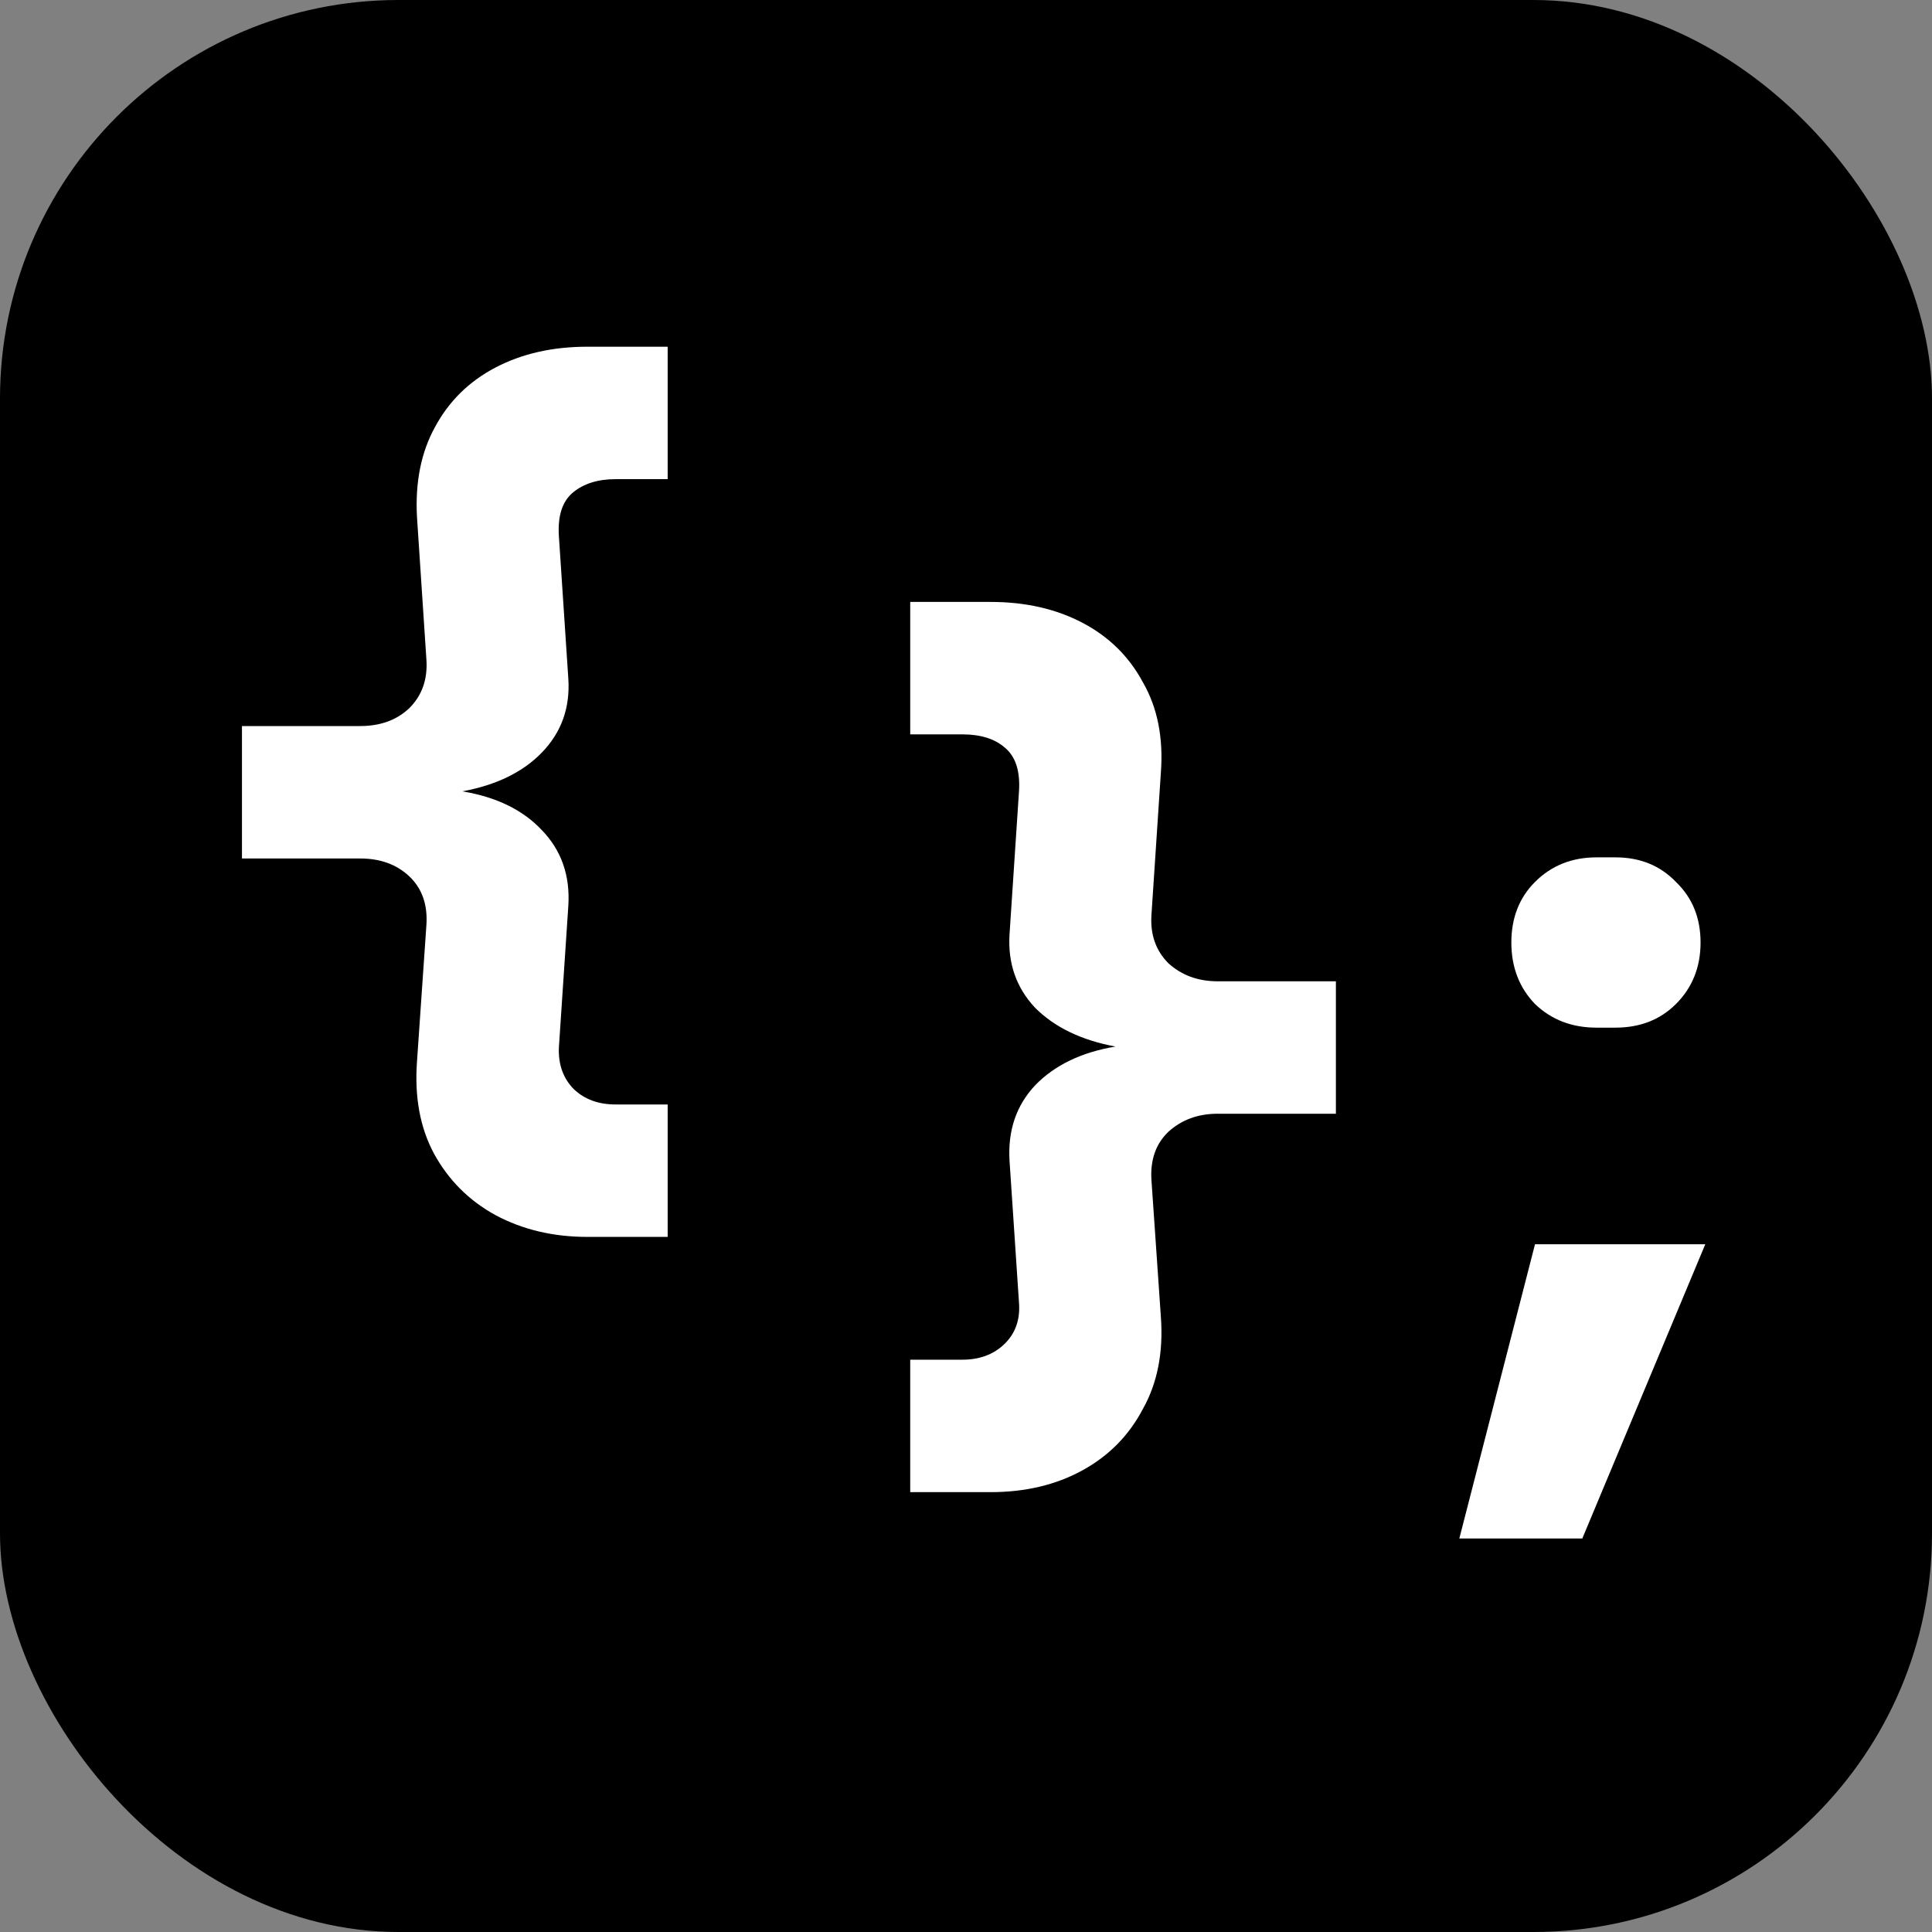 <?xml version="1.0" encoding="UTF-8" standalone="no"?>
<!-- Created with Inkscape (http://www.inkscape.org/) -->

<svg
   width="512"
   height="512"
   viewBox="0 0 135.467 135.467"
   version="1.1"
   id="svg1"
   inkscape:export-filename="csclub_cmpr.png"
   inkscape:export-xdpi="96"
   inkscape:export-ydpi="96"
   inkscape:version="1.3 (0e150ed6c4, 2023-07-21)"
   sodipodi:docname="csclub_cmpr.svg"
   xmlns:inkscape="http://www.inkscape.org/namespaces/inkscape"
   xmlns:sodipodi="http://sodipodi.sourceforge.net/DTD/sodipodi-0.dtd"
   xmlns="http://www.w3.org/2000/svg"
   xmlns:svg="http://www.w3.org/2000/svg">
  <rect x="0" y="0" width="135.467" height="135.467" fill="#808080" stroke="none"/>
  <sodipodi:namedview
     id="namedview1"
     pagecolor="#ffffff"
     bordercolor="#000000"
     borderopacity="0.25"
     inkscape:showpageshadow="2"
     inkscape:pageopacity="0.0"
     inkscape:pagecheckerboard="0"
     inkscape:deskcolor="#d1d1d1"
     inkscape:document-units="mm"
     inkscape:export-bgcolor="#ffffff00"
     inkscape:zoom="1.0242632"
     inkscape:cx="239.68449"
     inkscape:cy="227.96875"
     inkscape:window-width="1920"
     inkscape:window-height="1009"
     inkscape:window-x="-8"
     inkscape:window-y="-8"
     inkscape:window-maximized="1"
     inkscape:current-layer="svg1" />
  <defs
     id="defs1">
    <rect
       x="332.922"
       y="0"
       width="272.391"
       height="306.562"
       id="rect2" />
    <rect
       x="43.492"
       y="28.995"
       width="406.62"
       height="463.229"
       id="rect1" />
    <rect
       x="43.492"
       y="28.995"
       width="406.62"
       height="463.229"
       id="rect1-0" />
    <rect
       x="43.492"
       y="28.995"
       width="406.62"
       height="463.229"
       id="rect1-04" />
  </defs>
  <g
     inkscape:label="Layer 1 copy"
     inkscape:groupmode="layer"
     id="g9">
    <rect
       style="fill:#000000;fill-opacity:1;stroke-width:0.592"
       id="rect3"
       width="135.467"
       height="135.467"
       x="0"
       y="0"
       ry="27.946" />
    <path
       d="m 41.177,86.728 q -3.582,0 -6.434,-1.526 -2.786,-1.526 -4.312,-4.312 -1.459,-2.72 -1.194,-6.434 l 0.663,-9.618 q 0.133,-2.123 -1.194,-3.383 -1.327,-1.26 -3.449,-1.26 h -8.291 v -9.286 h 8.291 q 2.123,0 3.449,-1.26 1.327,-1.327 1.194,-3.383 L 29.238,36.25 q -0.199,-3.648 1.26,-6.301 1.459,-2.72 4.245,-4.179 2.786,-1.459 6.434,-1.459 h 5.638 v 9.286 h -3.648 q -1.857,0 -2.985,0.929 -1.128,0.929 -0.995,3.051 l 0.663,10.016 q 0.199,3.051 -1.857,5.174 -1.99,2.056 -5.572,2.72 3.582,0.597 5.572,2.72 2.056,2.123 1.857,5.306 l -0.663,9.95 q -0.066,1.791 1.061,2.919 1.128,1.061 2.919,1.061 h 3.648 v 9.286 z"
       id="path6"
       style="font-weight:800;font-size:18.667px;line-height:0.9;font-family:'JetBrains Mono';-inkscape-font-specification:'JetBrains Mono, Ultra-Bold';letter-spacing:0px;word-spacing:0px;white-space:pre;fill:#ffffff;stroke-width:7.951" />
    <path
       d="m 63.822,104.625 v -9.286 h 3.648 c 1.194,0 2.167,-0.354 2.919,-1.061 0.796,-0.752 1.15,-1.725 1.061,-2.919 l -0.663,-9.95 c -0.133,-2.123 0.464,-3.891 1.791,-5.307 1.371,-1.415 3.25,-2.322 5.638,-2.72 -2.388,-0.442 -4.267,-1.349 -5.638,-2.72 -1.327,-1.415 -1.924,-3.14 -1.791,-5.174 l 0.663,-10.016 c 0.088,-1.415 -0.243,-2.432 -0.995,-3.051 -0.708,-0.619 -1.702,-0.929 -2.985,-0.929 h -3.648 v -9.286 h 5.638 c 2.432,0 4.577,0.486 6.434,1.459 1.857,0.973 3.272,2.366 4.245,4.179 1.017,1.769 1.437,3.869 1.26,6.301 L 80.736,64.163 c -0.088,1.371 0.31,2.498 1.194,3.383 0.929,0.84 2.078,1.26 3.449,1.26 h 8.291 v 9.286 h -8.291 c -1.371,0 -2.521,0.42 -3.449,1.26 -0.884,0.84 -1.282,1.968 -1.194,3.383 l 0.663,9.618 c 0.177,2.476 -0.243,4.621 -1.26,6.434 -0.973,1.857 -2.388,3.294 -4.245,4.312 -1.857,1.017 -4.002,1.526 -6.434,1.526 z M 111.942,72.056 c -1.725,0 -3.162,-0.553 -4.312,-1.658 -1.106,-1.15 -1.658,-2.587 -1.658,-4.312 0,-1.725 0.553,-3.14 1.658,-4.245 1.15,-1.15 2.587,-1.725 4.312,-1.725 h 1.327 c 1.725,0 3.14,0.575 4.245,1.725 1.15,1.106 1.725,2.521 1.725,4.245 0,1.725 -0.575,3.162 -1.725,4.312 -1.106,1.106 -2.521,1.658 -4.245,1.658 z m -9.618,35.819 5.306,-20.629 h 11.94 l -8.623,20.629 z"
       id="path9"
       style="font-weight:800;font-size:18.667px;line-height:0.9;font-family:'JetBrains Mono';-inkscape-font-specification:'JetBrains Mono, Ultra-Bold';letter-spacing:0px;word-spacing:0px;white-space:pre;fill:#ffffff;stroke-width:7.951"
       sodipodi:nodetypes="ccscccccccccsccssccccsccsccccsscscsssscssssccccc" />
  </g>
</svg>

